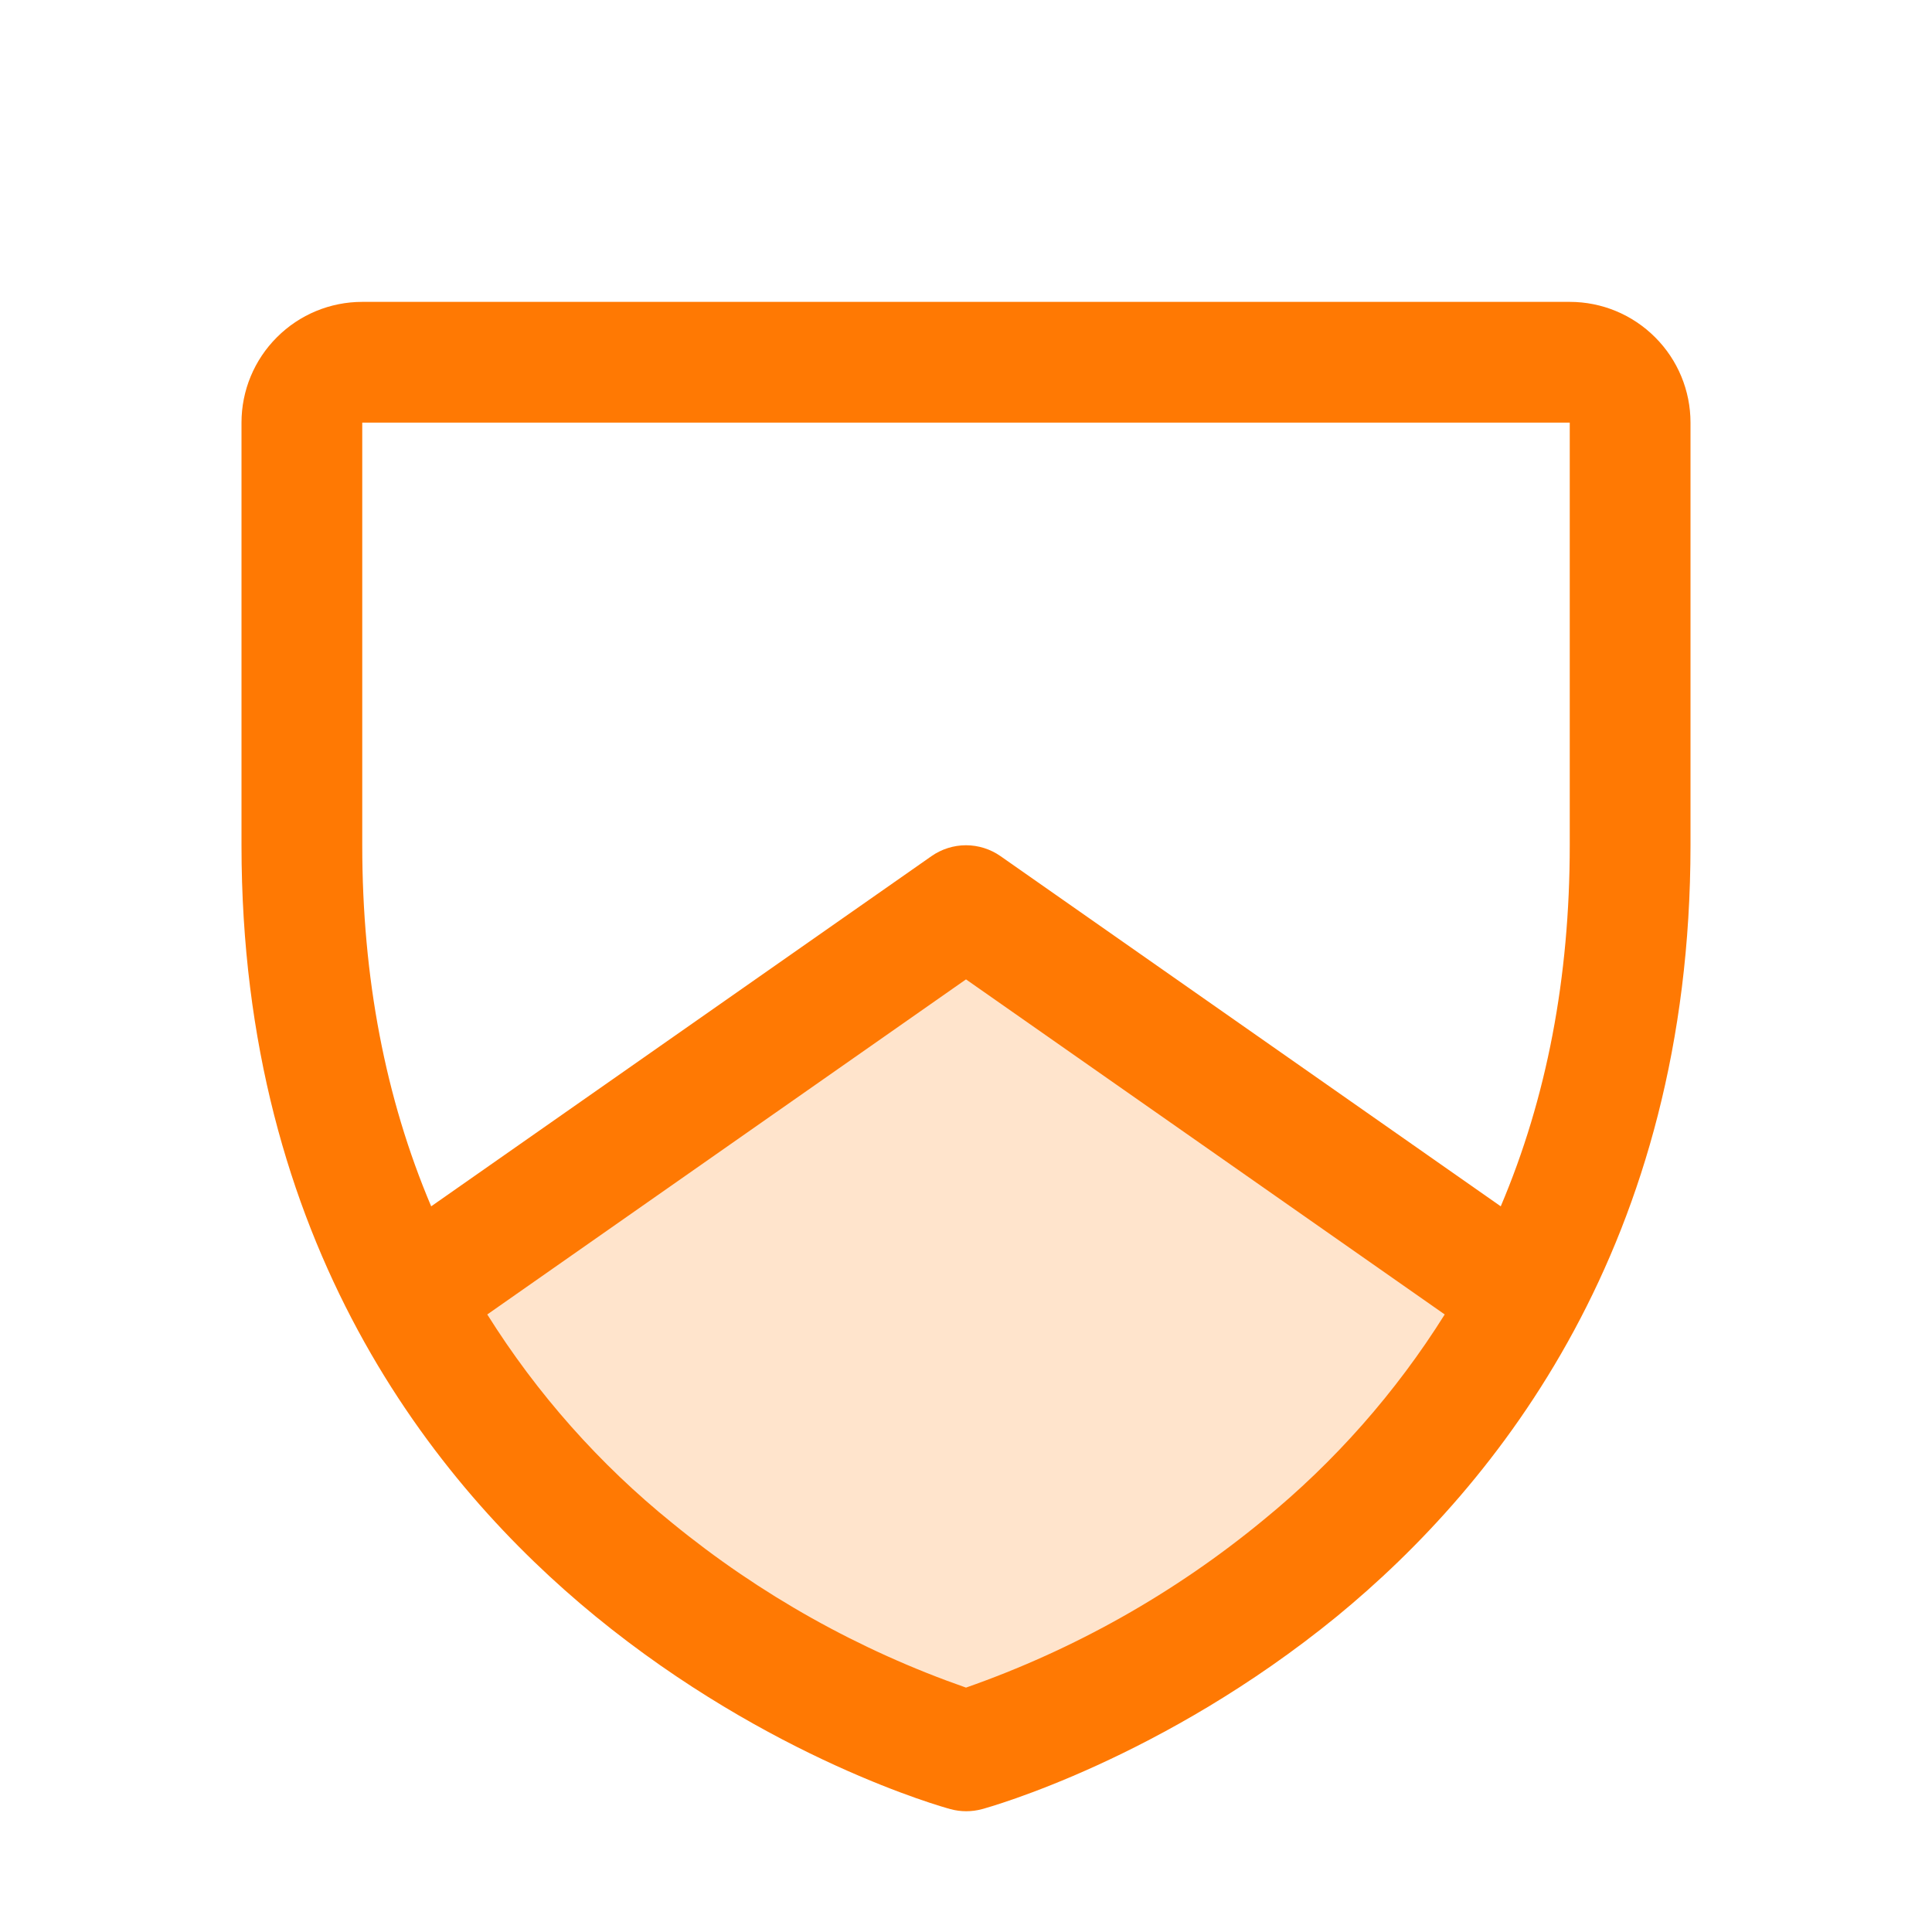 <?xml version="1.0" encoding="UTF-8"?> <svg xmlns="http://www.w3.org/2000/svg" width="28" height="28" viewBox="0 0 28 28" fill="none"><path opacity="0.2" d="M22.094 18.788C19.374 23.909 14 25.375 14 25.375C14 25.375 8.626 23.909 5.906 18.788L14 13.125L22.094 18.788Z" fill="#FF7903"></path><path d="M22.75 4.375H5.25C4.786 4.375 4.341 4.559 4.013 4.888C3.684 5.216 3.5 5.661 3.5 6.125V12.25C3.5 18.016 6.291 21.511 8.633 23.427C11.155 25.49 13.664 26.19 13.774 26.219C13.924 26.26 14.083 26.26 14.233 26.219C14.342 26.19 16.848 25.49 19.374 23.427C21.709 21.511 24.5 18.016 24.5 12.25V6.125C24.5 5.661 24.316 5.216 23.987 4.888C23.659 4.559 23.214 4.375 22.75 4.375ZM18.309 22.03C17.027 23.087 15.568 23.909 14 24.458C12.453 23.918 11.012 23.111 9.743 22.073C8.688 21.221 7.782 20.199 7.062 19.05L14 14.194L20.938 19.05C20.23 20.18 19.342 21.187 18.309 22.03ZM22.75 12.25C22.75 14.168 22.417 15.913 21.75 17.483L14.502 12.409C14.355 12.306 14.18 12.25 14 12.25C13.82 12.25 13.645 12.306 13.498 12.409L6.249 17.483C5.585 15.916 5.25 14.168 5.25 12.25V6.125H22.75V12.25Z" fill="#FF7903"></path></svg> 